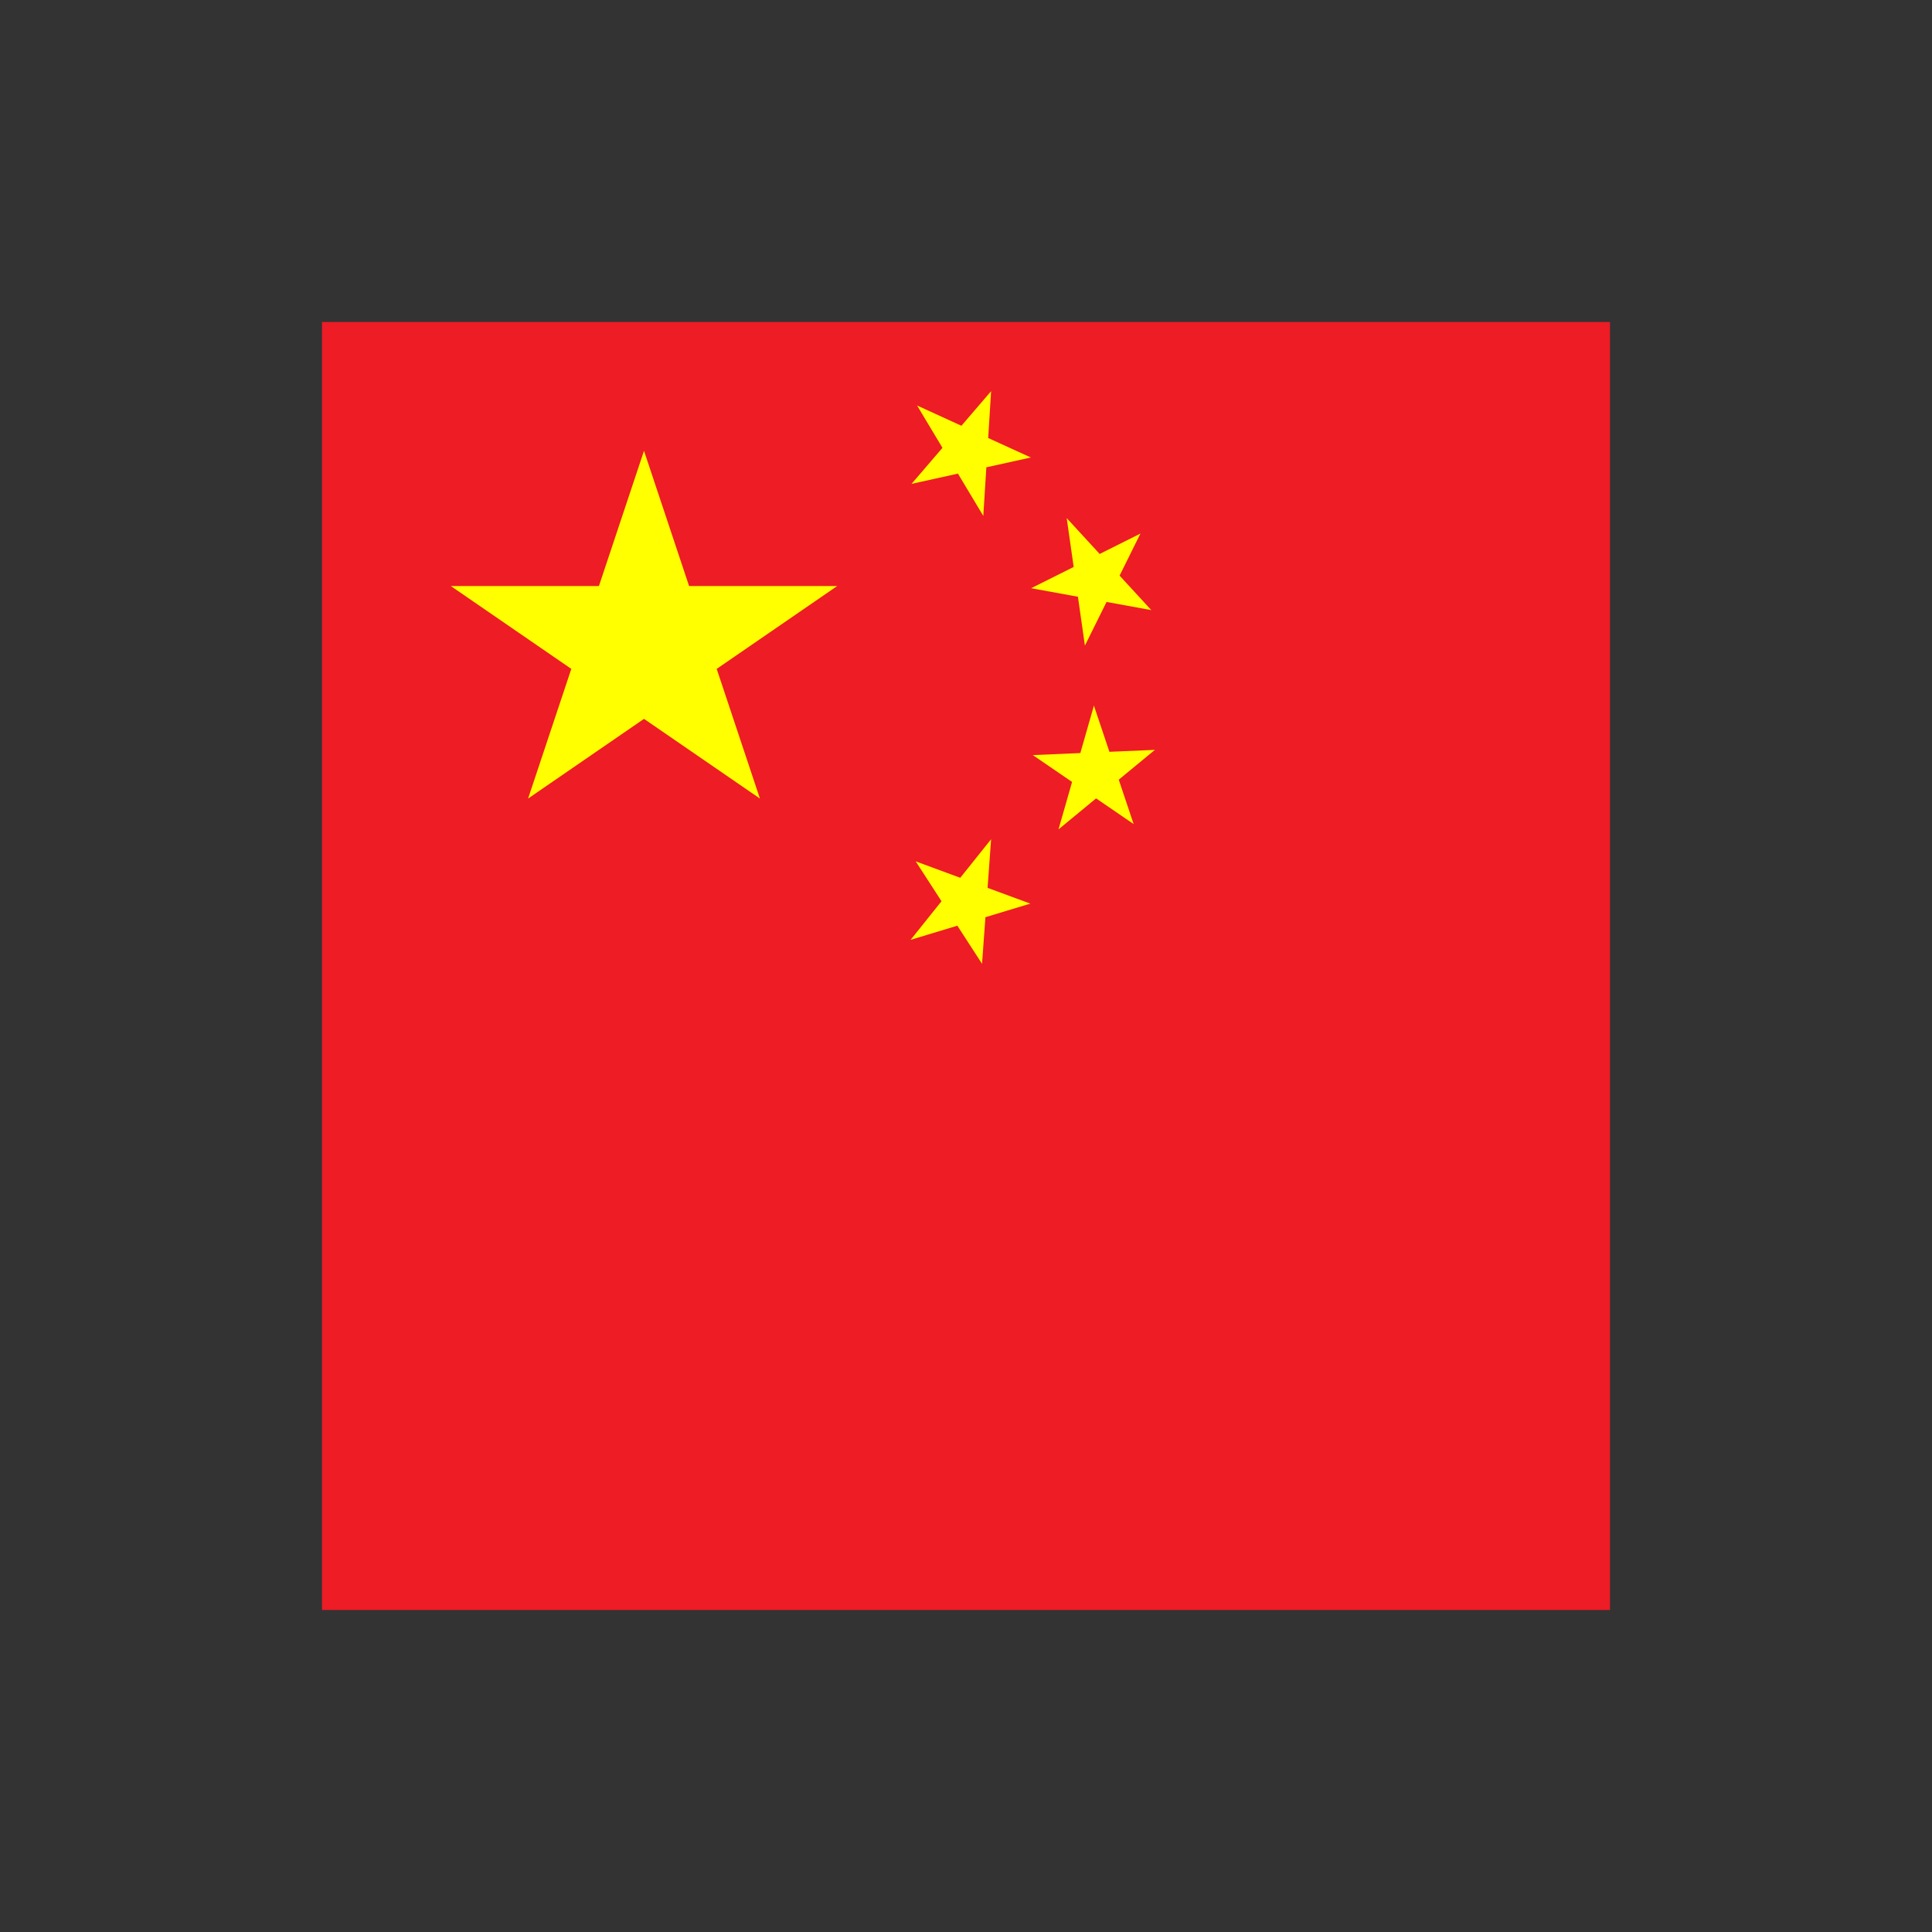 <svg xmlns="http://www.w3.org/2000/svg" width="24" height="24" fill="none"><rect width="100%" height="100%" fill="#333333" stroke="none"/><path fill="#EE1C25" d="M4 4h16v16H4V4Z"/><path fill="#FF0" d="M6.56 9.92 8 5.6l1.44 4.32L5.6 7.28h4.8L6.56 9.92ZM12.805 5.683l-1.482.328.989-1.152-.097 1.55-.823-1.372 1.413.646ZM14.302 7.579l-1.493-.272 1.358-.679-.69 1.392-.226-1.584 1.051 1.143ZM14.084 10.238 12.83 9.38l1.517-.065-1.198.988.44-1.538.494 1.473ZM12.2 11.974l-.825-1.274 1.424.525-1.487.45 1-1.25-.113 1.55Z"/></svg>